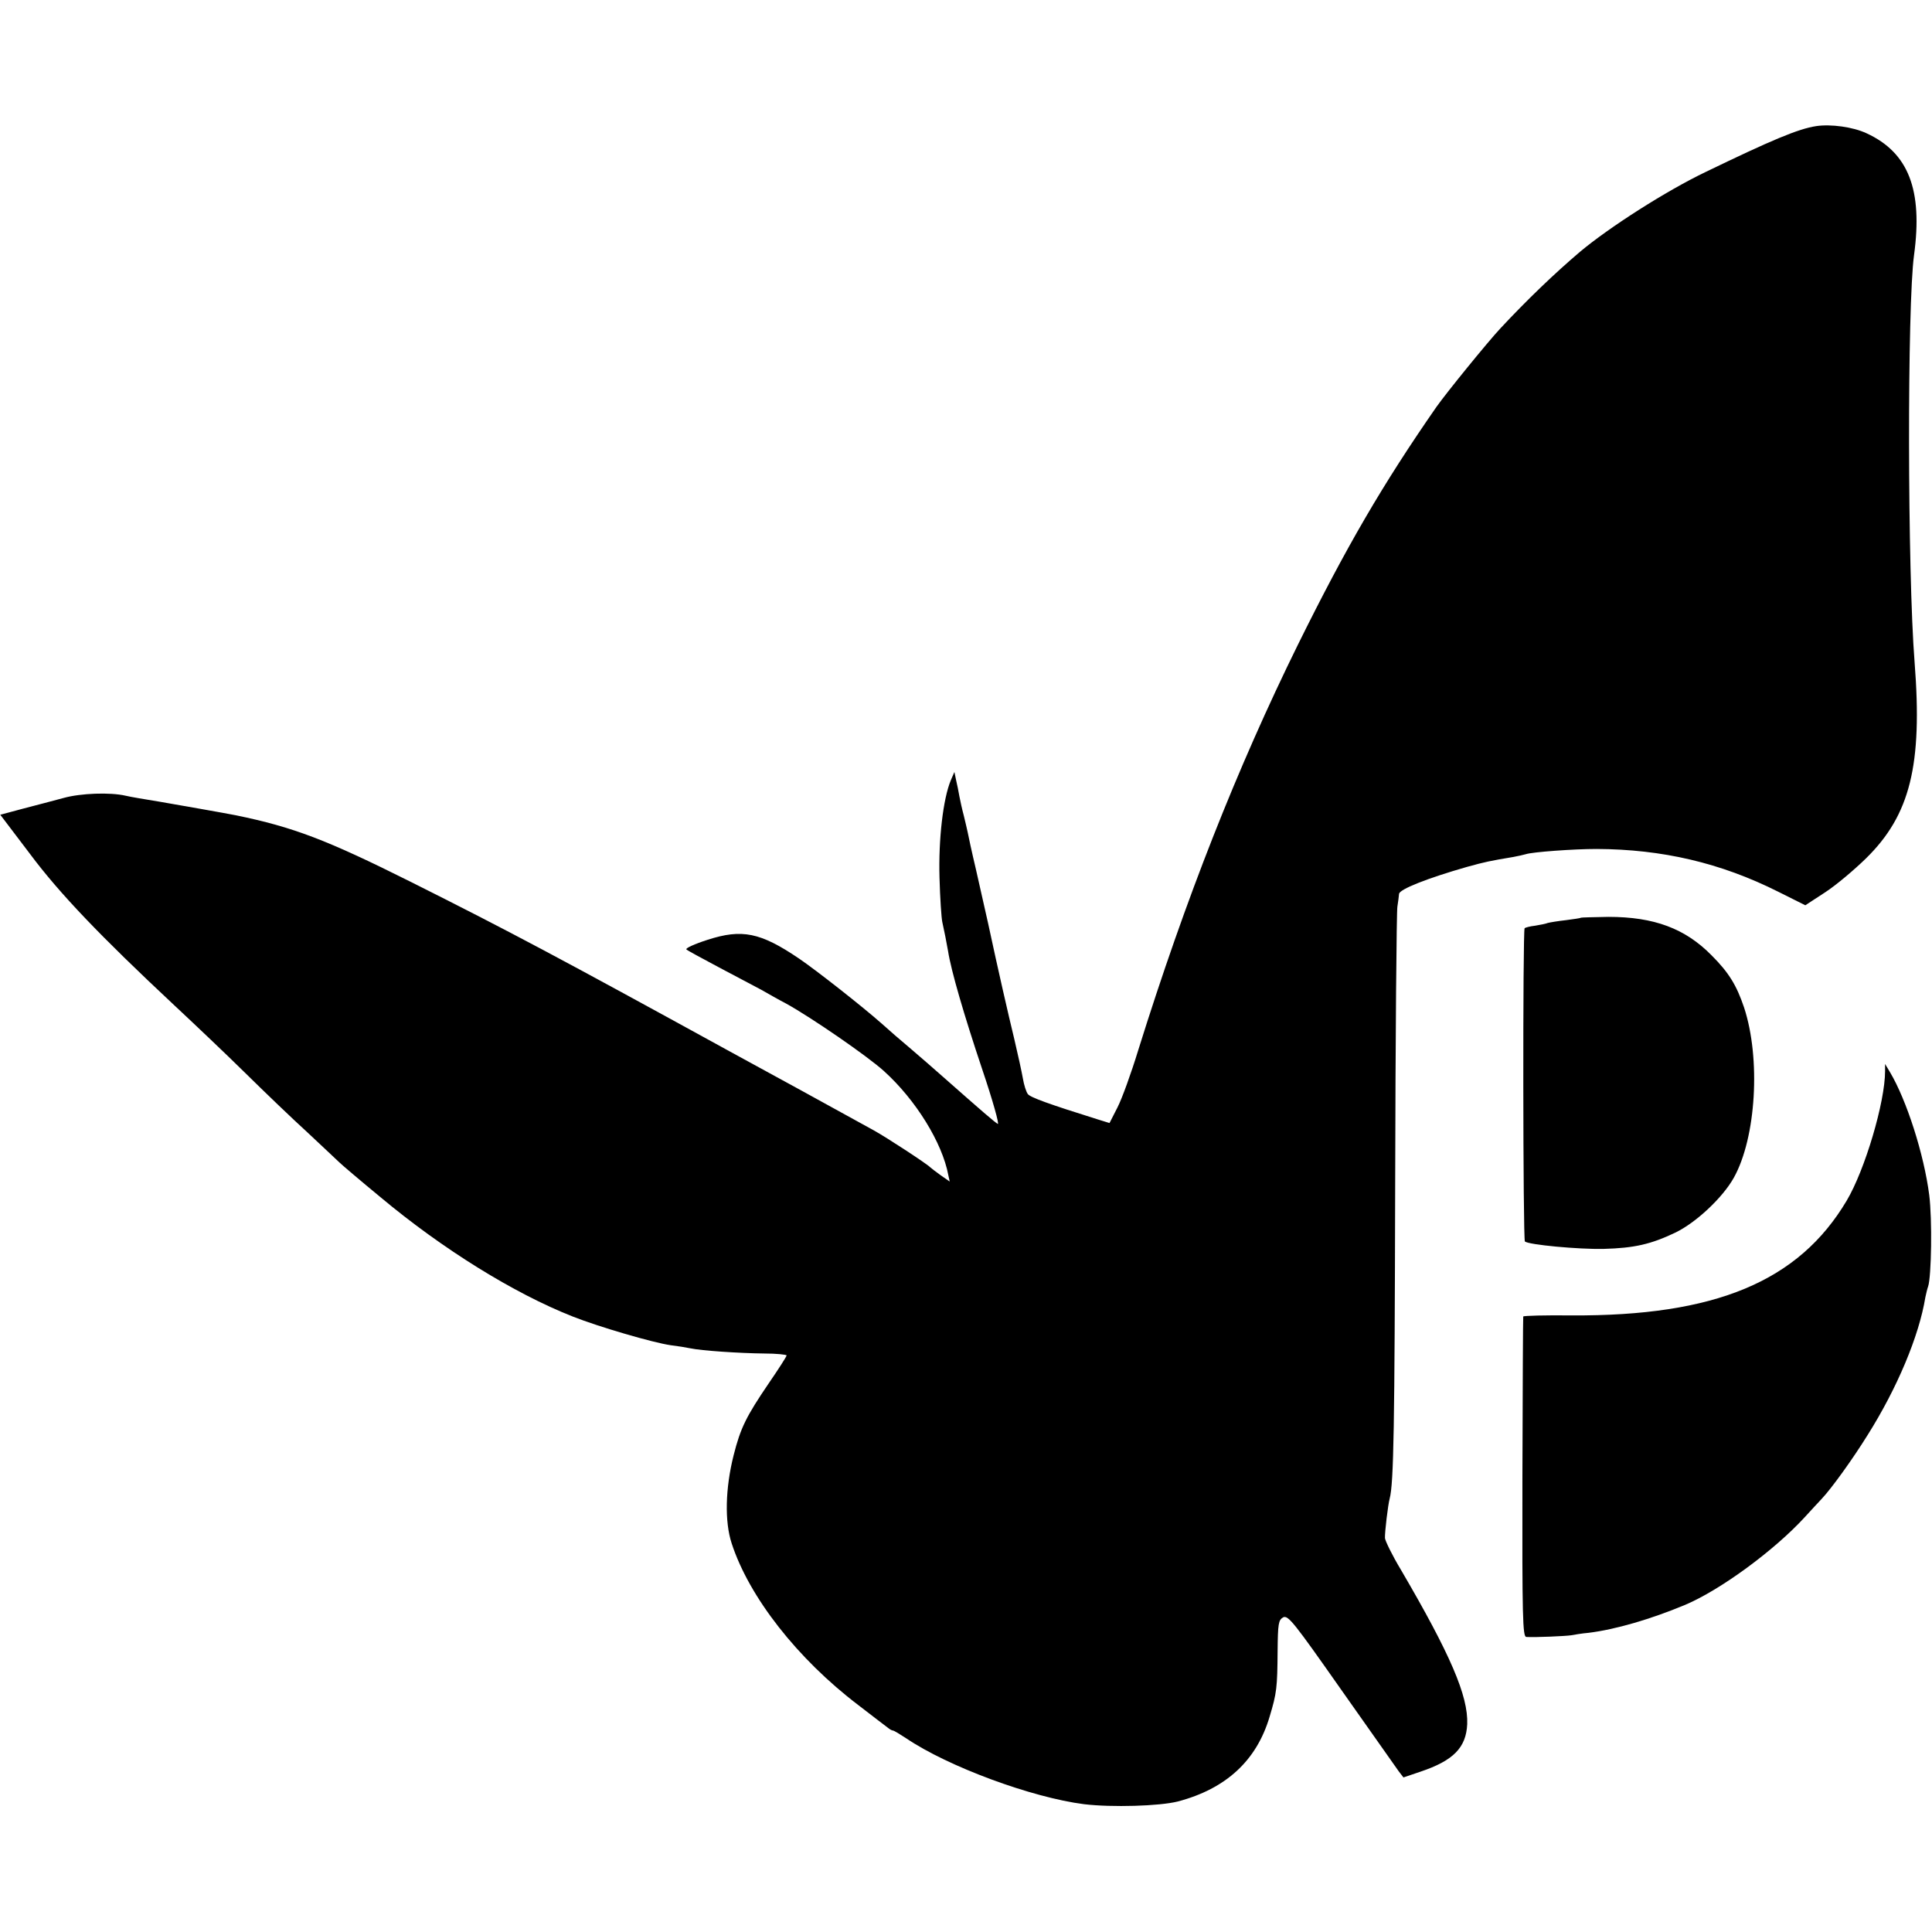<?xml version="1.0" standalone="no"?>
<!DOCTYPE svg PUBLIC "-//W3C//DTD SVG 20010904//EN"
 "http://www.w3.org/TR/2001/REC-SVG-20010904/DTD/svg10.dtd">
<svg version="1.0" xmlns="http://www.w3.org/2000/svg"
 width="700pt" height="700pt" viewBox="0 0 700 700"
 preserveAspectRatio="xMidYMid meet">
<g transform="translate(0,700) scale(0.1,-0.1)"
fill="#000000" stroke="none">
<path d="M6580 6543 c-65 -10 -160 -50 -400 -166 -144 -69 -350 -201 -455
-289 -93 -79 -193 -175 -289 -278 -45 -48 -197 -235 -232 -285 -195 -281 -326
-506 -502 -862 -220 -447 -406 -918 -578 -1468 -25 -82 -59 -176 -75 -207
l-29 -57 -42 13 c-179 56 -245 80 -254 92 -6 8 -14 33 -18 57 -4 23 -18 87
-31 142 -23 95 -57 243 -95 420 -10 44 -30 132 -44 195 -15 63 -28 124 -30
135 -2 11 -9 38 -14 60 -6 22 -13 54 -16 70 -3 17 -8 43 -12 59 l-6 29 -13
-30 c-28 -67 -45 -214 -41 -353 2 -74 7 -146 10 -160 8 -37 15 -71 21 -106 11
-71 58 -232 123 -426 39 -115 64 -205 57 -200 -11 6 -55 44 -200 172 -28 25
-80 70 -115 100 -36 30 -83 71 -105 91 -70 62 -238 194 -300 236 -140 95 -207
108 -331 68 -47 -15 -82 -31 -77 -35 4 -4 58 -33 118 -65 61 -32 129 -68 153
-81 23 -13 63 -36 90 -50 91 -50 297 -192 355 -245 115 -104 211 -259 233
-377 l5 -23 -33 23 c-18 13 -35 26 -38 29 -10 11 -156 107 -205 134 -27 15
-144 79 -260 143 -115 63 -232 127 -260 142 -623 342 -796 434 -1155 614 -306
153 -426 199 -635 242 -29 6 -234 42 -275 49 -60 10 -104 17 -125 22 -56 13
-163 9 -224 -8 -36 -10 -103 -27 -148 -39 l-82 -22 107 -141 c108 -145 258
-301 521 -547 74 -69 191 -180 260 -248 69 -68 170 -165 225 -215 54 -51 106
-99 115 -108 9 -9 76 -66 150 -127 225 -188 483 -348 696 -432 96 -38 292 -95
355 -104 25 -3 56 -8 70 -11 42 -9 180 -18 268 -19 45 0 82 -4 82 -7 0 -4 -29
-49 -64 -100 -83 -122 -103 -163 -128 -262 -30 -119 -33 -240 -7 -319 63 -194
238 -418 459 -586 52 -40 100 -77 107 -82 7 -6 15 -10 18 -10 4 0 25 -13 48
-28 152 -103 456 -215 645 -239 101 -12 273 -7 340 10 174 46 285 148 332 307
26 86 28 106 29 237 1 100 3 113 20 123 18 9 39 -18 211 -263 105 -149 199
-282 208 -295 l17 -22 62 21 c119 40 165 87 169 172 4 102 -61 253 -240 559
-32 53 -57 105 -58 115 -1 21 11 121 17 143 15 56 18 267 20 1135 1 539 5 994
8 1010 3 17 5 37 6 46 1 17 103 57 246 98 65 18 84 22 168 36 17 3 38 8 45 10
23 8 173 19 257 19 237 -1 449 -50 658 -155 l98 -49 72 47 c40 26 106 82 148
123 160 157 205 338 176 710 -26 329 -27 1295 -2 1476 32 236 -20 371 -172
441 -49 23 -129 34 -183 26z"/>
<path d="M5728 3675 c-2 -2 -26 -5 -55 -9 -28 -3 -57 -8 -65 -10 -7 -3 -28 -7
-46 -10 -19 -2 -36 -7 -38 -9 -7 -7 -6 -1129 1 -1135 12 -12 195 -29 285 -27
112 3 172 17 260 59 75 36 172 127 212 199 81 145 98 432 37 617 -27 80 -55
126 -117 188 -96 98 -209 140 -374 140 -54 -1 -99 -2 -100 -3z"/>
<path d="M6830 3119 c0 -112 -73 -358 -139 -469 -174 -293 -476 -419 -998
-416 -95 1 -174 -1 -174 -4 -1 -3 -2 -265 -3 -582 -1 -509 1 -578 14 -579 33
-2 143 3 162 6 11 2 40 7 64 9 97 12 224 49 349 101 128 54 323 197 434 318
25 28 53 57 61 66 36 38 113 145 167 232 107 170 186 358 209 499 3 14 7 31
10 39 12 36 15 244 4 331 -19 148 -82 344 -142 445 l-18 30 0 -26z"/>
</g>
</svg>
